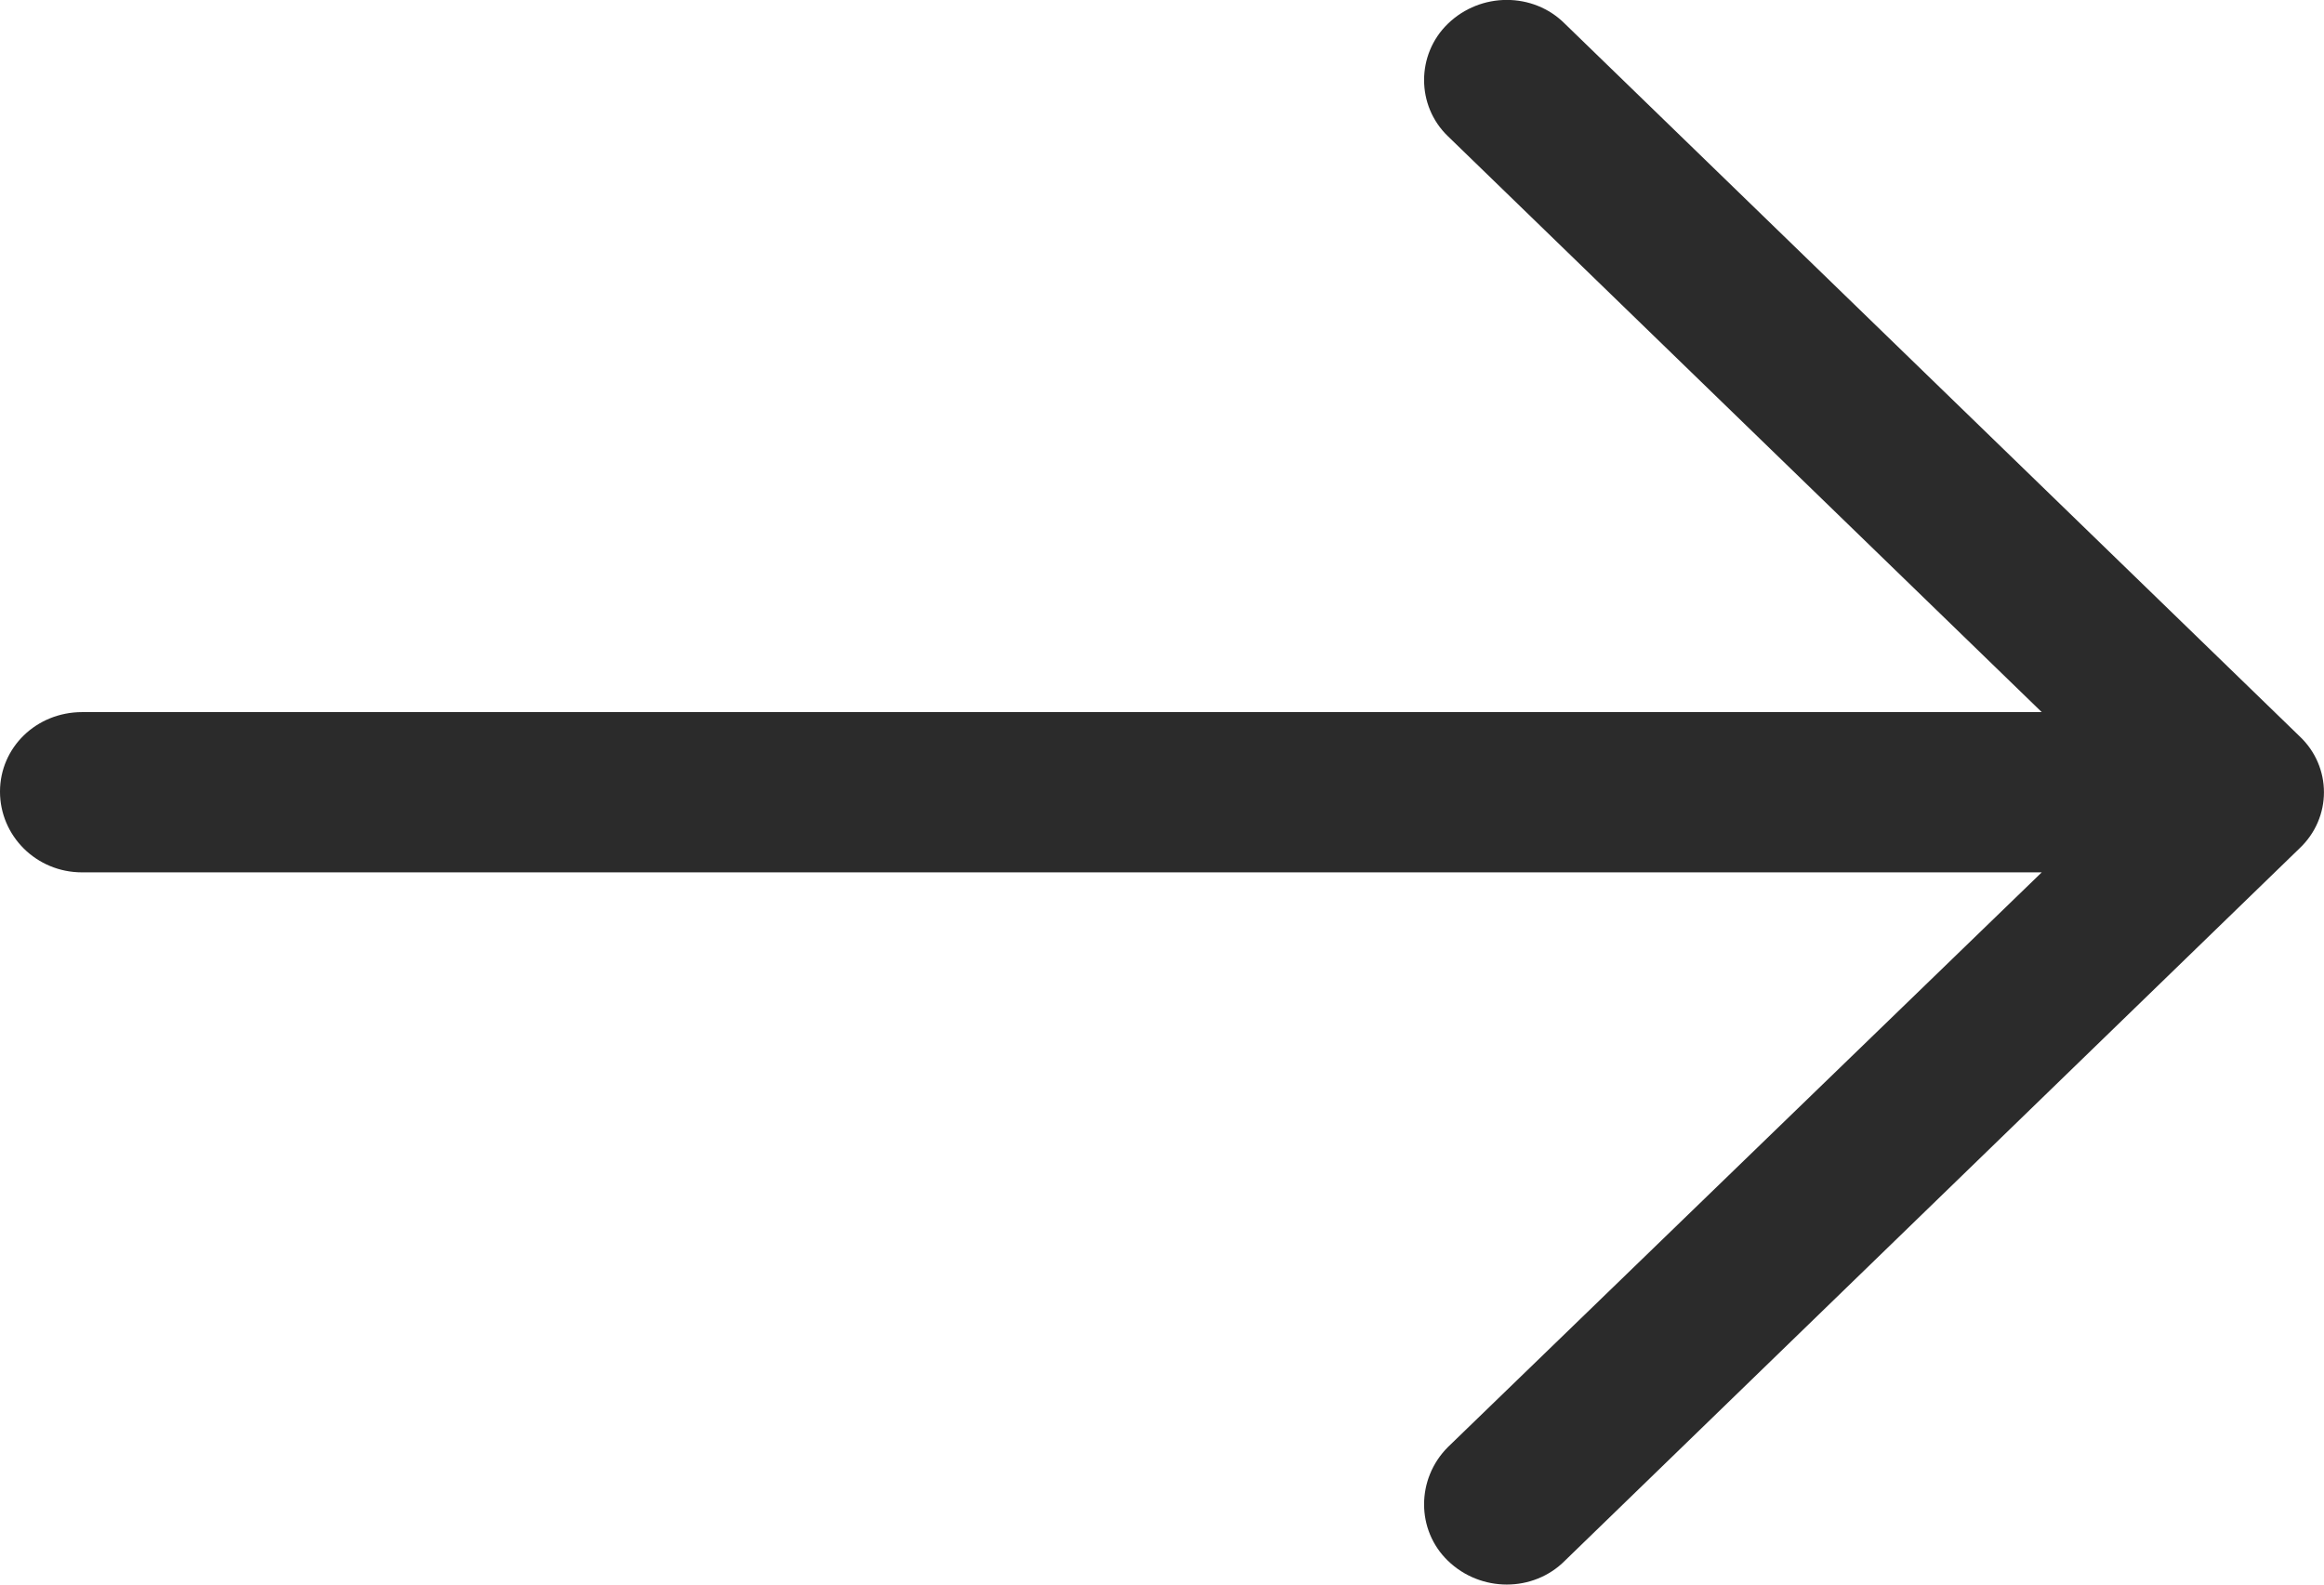<svg height="15" width="22" xmlns="http://www.w3.org/2000/svg"><path d="m14.814.225c-.299-.301-.798-.301-1.108 0-.3.291-.3.775 0 1.064l5.622 5.452h-18.552c-.432.001-.776.334-.776.753s.344.764.776.764h18.552l-5.622 5.441c-.3.301-.3.785 0 1.075.31.301.809.301 1.108 0l6.953-6.742c.31-.291.31-.774 0-1.064z" fill="#2b2b2b" fill-rule="evenodd"/></svg>